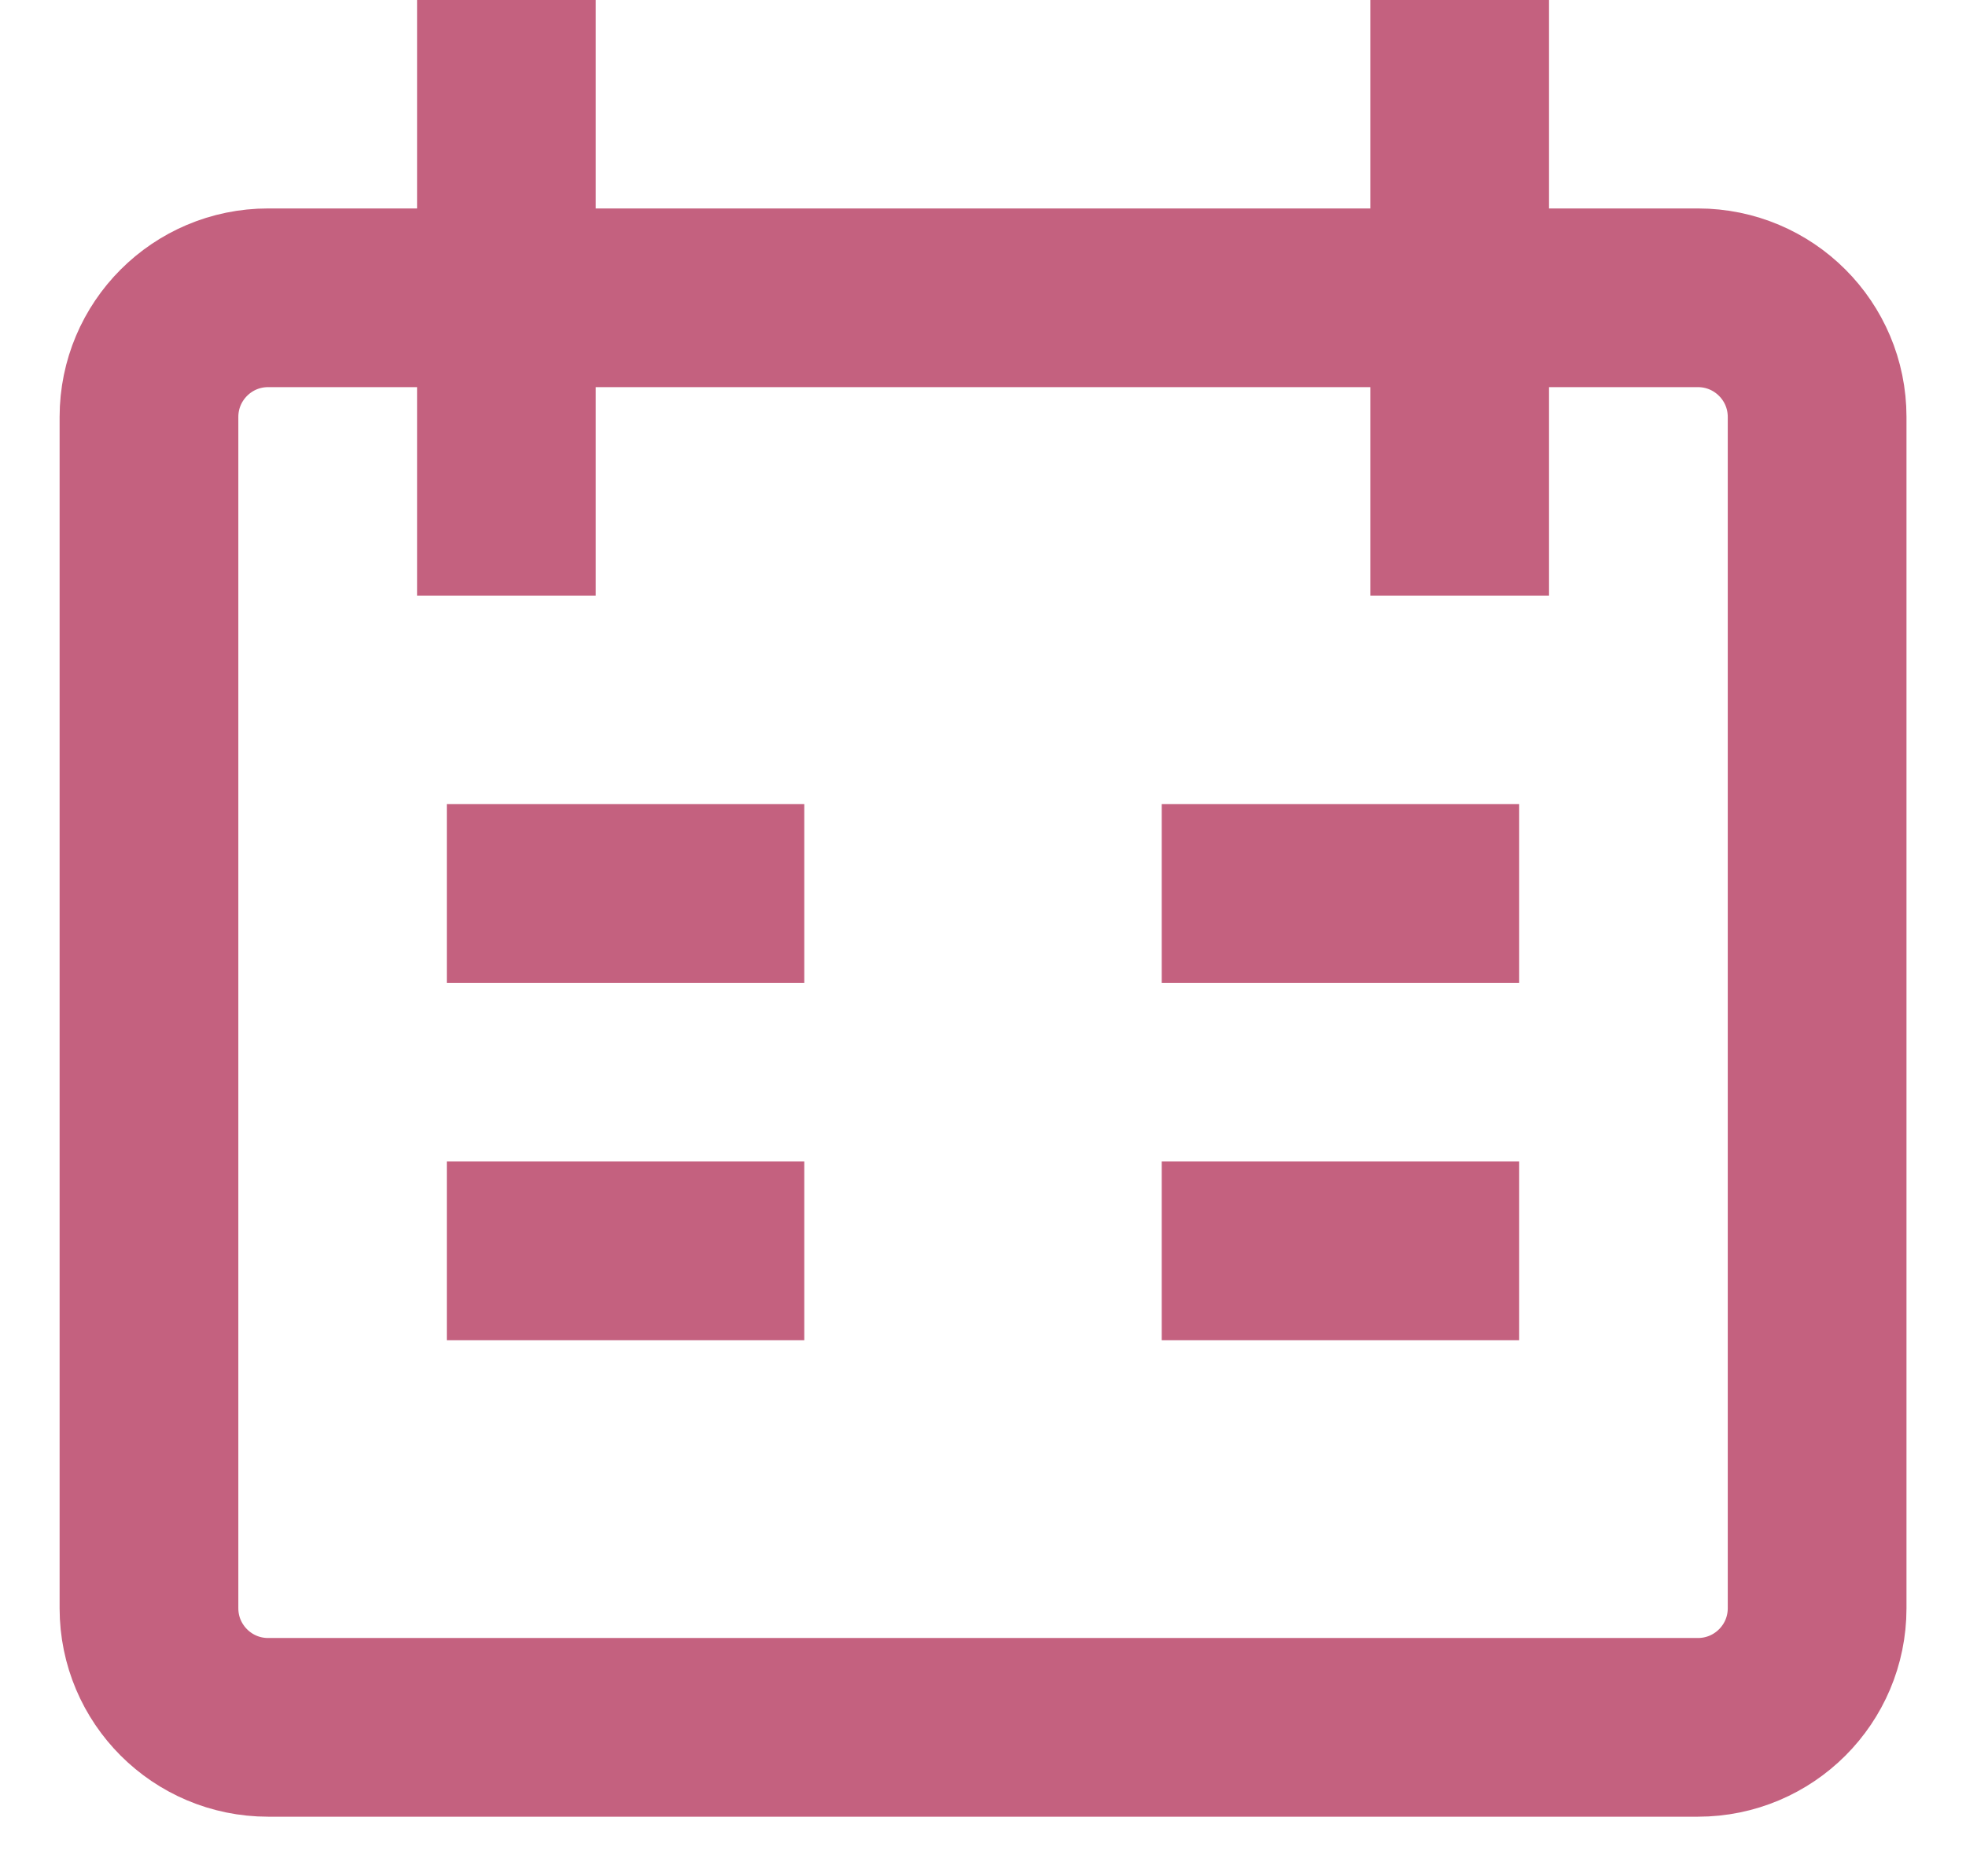 <svg width="22" height="21" viewBox="0 0 22 21" fill="none" xmlns="http://www.w3.org/2000/svg">
<path d="M5.667 0V6.667M16.334 0V6.667M5 10H9M17 10H13M5 14H9M13 14H17M3 3.333H19C19.737 3.333 20.334 3.93 20.334 4.667V18C20.334 18.736 19.737 19.333 19 19.333H3C2.264 19.333 1.667 18.736 1.667 18V4.667C1.667 3.93 2.264 3.333 3 3.333Z" stroke="#C4617F" stroke-width="2"/>
</svg>
